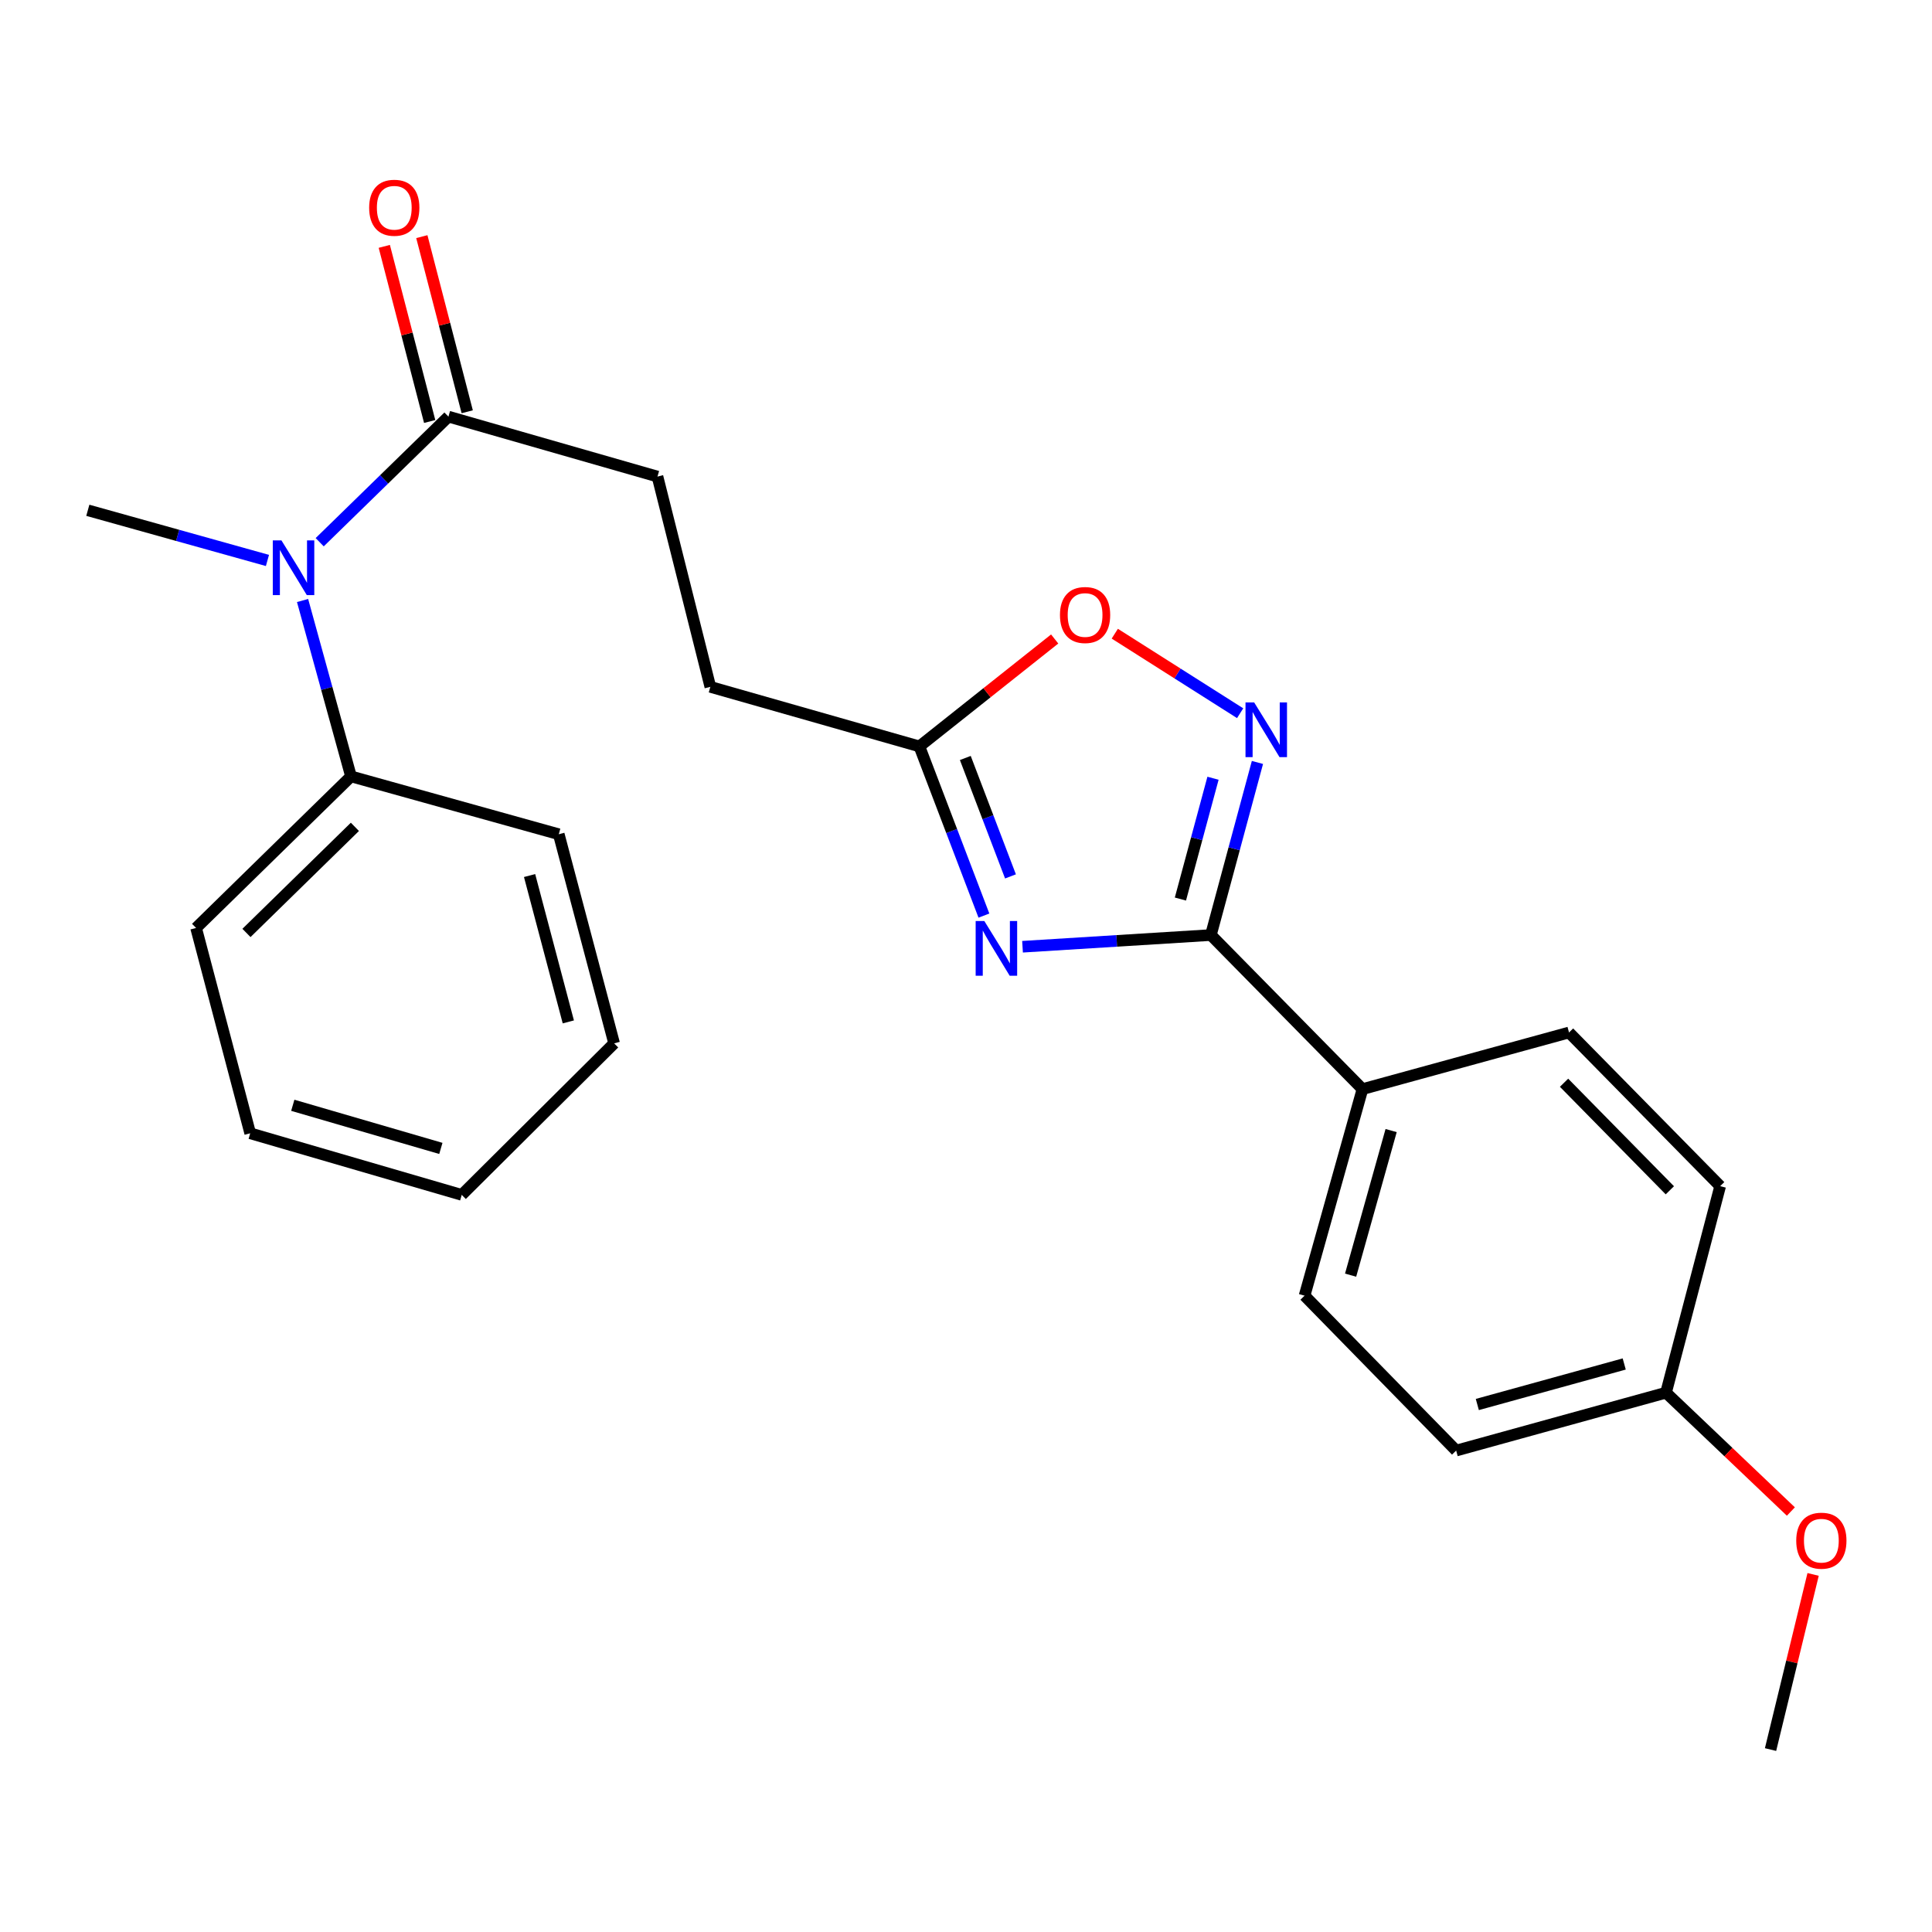 <?xml version='1.0' encoding='iso-8859-1'?>
<svg version='1.1' baseProfile='full'
              xmlns='http://www.w3.org/2000/svg'
                      xmlns:rdkit='http://www.rdkit.org/xml'
                      xmlns:xlink='http://www.w3.org/1999/xlink'
                  xml:space='preserve'
width='1000px' height='1000px' viewBox='0 0 1000 1000'>
<!-- END OF HEADER -->
<rect style='opacity:1.0;fill:#FFFFFF;stroke:none' width='1000' height='1000' x='0' y='0'> </rect>
<path class='bond-0' d='M 529.261,490.032 L 578.004,487.005' style='fill:none;fill-rule:evenodd;stroke:#0000FF;stroke-width:6px;stroke-linecap:butt;stroke-linejoin:miter;stroke-opacity:1' />
<path class='bond-0' d='M 578.004,487.005 L 626.748,483.979' style='fill:none;fill-rule:evenodd;stroke:#000000;stroke-width:6px;stroke-linecap:butt;stroke-linejoin:miter;stroke-opacity:1' />
<path class='bond-2' d='M 509.274,473.914 L 492.576,430.129' style='fill:none;fill-rule:evenodd;stroke:#0000FF;stroke-width:6px;stroke-linecap:butt;stroke-linejoin:miter;stroke-opacity:1' />
<path class='bond-2' d='M 492.576,430.129 L 475.879,386.343' style='fill:none;fill-rule:evenodd;stroke:#000000;stroke-width:6px;stroke-linecap:butt;stroke-linejoin:miter;stroke-opacity:1' />
<path class='bond-2' d='M 523.023,453.625 L 511.334,422.976' style='fill:none;fill-rule:evenodd;stroke:#0000FF;stroke-width:6px;stroke-linecap:butt;stroke-linejoin:miter;stroke-opacity:1' />
<path class='bond-2' d='M 511.334,422.976 L 499.646,392.326' style='fill:none;fill-rule:evenodd;stroke:#000000;stroke-width:6px;stroke-linecap:butt;stroke-linejoin:miter;stroke-opacity:1' />
<path class='bond-1' d='M 626.748,483.979 L 638.799,439.311' style='fill:none;fill-rule:evenodd;stroke:#000000;stroke-width:6px;stroke-linecap:butt;stroke-linejoin:miter;stroke-opacity:1' />
<path class='bond-1' d='M 638.799,439.311 L 650.849,394.644' style='fill:none;fill-rule:evenodd;stroke:#0000FF;stroke-width:6px;stroke-linecap:butt;stroke-linejoin:miter;stroke-opacity:1' />
<path class='bond-1' d='M 610.98,465.349 L 619.416,434.082' style='fill:none;fill-rule:evenodd;stroke:#000000;stroke-width:6px;stroke-linecap:butt;stroke-linejoin:miter;stroke-opacity:1' />
<path class='bond-1' d='M 619.416,434.082 L 627.851,402.815' style='fill:none;fill-rule:evenodd;stroke:#0000FF;stroke-width:6px;stroke-linecap:butt;stroke-linejoin:miter;stroke-opacity:1' />
<path class='bond-6' d='M 626.748,483.979 L 705.211,563.724' style='fill:none;fill-rule:evenodd;stroke:#000000;stroke-width:6px;stroke-linecap:butt;stroke-linejoin:miter;stroke-opacity:1' />
<path class='bond-24' d='M 641.895,369.158 L 609.454,348.578' style='fill:none;fill-rule:evenodd;stroke:#0000FF;stroke-width:6px;stroke-linecap:butt;stroke-linejoin:miter;stroke-opacity:1' />
<path class='bond-24' d='M 609.454,348.578 L 577.012,327.997' style='fill:none;fill-rule:evenodd;stroke:#FF0000;stroke-width:6px;stroke-linecap:butt;stroke-linejoin:miter;stroke-opacity:1' />
<path class='bond-3' d='M 475.879,386.343 L 510.888,358.542' style='fill:none;fill-rule:evenodd;stroke:#000000;stroke-width:6px;stroke-linecap:butt;stroke-linejoin:miter;stroke-opacity:1' />
<path class='bond-3' d='M 510.888,358.542 L 545.898,330.74' style='fill:none;fill-rule:evenodd;stroke:#FF0000;stroke-width:6px;stroke-linecap:butt;stroke-linejoin:miter;stroke-opacity:1' />
<path class='bond-12' d='M 475.879,386.343 L 367.67,355.516' style='fill:none;fill-rule:evenodd;stroke:#000000;stroke-width:6px;stroke-linecap:butt;stroke-linejoin:miter;stroke-opacity:1' />
<path class='bond-4' d='M 232.114,215.644 L 340.312,246.672' style='fill:none;fill-rule:evenodd;stroke:#000000;stroke-width:6px;stroke-linecap:butt;stroke-linejoin:miter;stroke-opacity:1' />
<path class='bond-5' d='M 232.114,215.644 L 198.794,248.148' style='fill:none;fill-rule:evenodd;stroke:#000000;stroke-width:6px;stroke-linecap:butt;stroke-linejoin:miter;stroke-opacity:1' />
<path class='bond-5' d='M 198.794,248.148 L 165.474,280.652' style='fill:none;fill-rule:evenodd;stroke:#0000FF;stroke-width:6px;stroke-linecap:butt;stroke-linejoin:miter;stroke-opacity:1' />
<path class='bond-7' d='M 241.831,213.126 L 230.086,167.804' style='fill:none;fill-rule:evenodd;stroke:#000000;stroke-width:6px;stroke-linecap:butt;stroke-linejoin:miter;stroke-opacity:1' />
<path class='bond-7' d='M 230.086,167.804 L 218.341,122.483' style='fill:none;fill-rule:evenodd;stroke:#FF0000;stroke-width:6px;stroke-linecap:butt;stroke-linejoin:miter;stroke-opacity:1' />
<path class='bond-7' d='M 222.398,218.162 L 210.653,172.84' style='fill:none;fill-rule:evenodd;stroke:#000000;stroke-width:6px;stroke-linecap:butt;stroke-linejoin:miter;stroke-opacity:1' />
<path class='bond-7' d='M 210.653,172.84 L 198.908,127.519' style='fill:none;fill-rule:evenodd;stroke:#FF0000;stroke-width:6px;stroke-linecap:butt;stroke-linejoin:miter;stroke-opacity:1' />
<path class='bond-9' d='M 156.606,310.822 L 169.143,356.34' style='fill:none;fill-rule:evenodd;stroke:#0000FF;stroke-width:6px;stroke-linecap:butt;stroke-linejoin:miter;stroke-opacity:1' />
<path class='bond-9' d='M 169.143,356.34 L 181.68,401.858' style='fill:none;fill-rule:evenodd;stroke:#000000;stroke-width:6px;stroke-linecap:butt;stroke-linejoin:miter;stroke-opacity:1' />
<path class='bond-17' d='M 138.43,290.09 L 91.942,277.108' style='fill:none;fill-rule:evenodd;stroke:#0000FF;stroke-width:6px;stroke-linecap:butt;stroke-linejoin:miter;stroke-opacity:1' />
<path class='bond-17' d='M 91.942,277.108 L 45.455,264.127' style='fill:none;fill-rule:evenodd;stroke:#000000;stroke-width:6px;stroke-linecap:butt;stroke-linejoin:miter;stroke-opacity:1' />
<path class='bond-10' d='M 705.211,563.724 L 675.242,670.638' style='fill:none;fill-rule:evenodd;stroke:#000000;stroke-width:6px;stroke-linecap:butt;stroke-linejoin:miter;stroke-opacity:1' />
<path class='bond-10' d='M 720.046,585.18 L 699.068,660.02' style='fill:none;fill-rule:evenodd;stroke:#000000;stroke-width:6px;stroke-linecap:butt;stroke-linejoin:miter;stroke-opacity:1' />
<path class='bond-11' d='M 705.211,563.724 L 812.125,534.413' style='fill:none;fill-rule:evenodd;stroke:#000000;stroke-width:6px;stroke-linecap:butt;stroke-linejoin:miter;stroke-opacity:1' />
<path class='bond-8' d='M 340.312,246.672 L 367.67,355.516' style='fill:none;fill-rule:evenodd;stroke:#000000;stroke-width:6px;stroke-linecap:butt;stroke-linejoin:miter;stroke-opacity:1' />
<path class='bond-18' d='M 181.68,401.858 L 101.499,480.309' style='fill:none;fill-rule:evenodd;stroke:#000000;stroke-width:6px;stroke-linecap:butt;stroke-linejoin:miter;stroke-opacity:1' />
<path class='bond-18' d='M 183.693,427.975 L 127.567,482.891' style='fill:none;fill-rule:evenodd;stroke:#000000;stroke-width:6px;stroke-linecap:butt;stroke-linejoin:miter;stroke-opacity:1' />
<path class='bond-19' d='M 181.68,401.858 L 289.219,431.804' style='fill:none;fill-rule:evenodd;stroke:#000000;stroke-width:6px;stroke-linecap:butt;stroke-linejoin:miter;stroke-opacity:1' />
<path class='bond-15' d='M 675.242,670.638 L 753.705,750.819' style='fill:none;fill-rule:evenodd;stroke:#000000;stroke-width:6px;stroke-linecap:butt;stroke-linejoin:miter;stroke-opacity:1' />
<path class='bond-14' d='M 812.125,534.413 L 890.354,613.947' style='fill:none;fill-rule:evenodd;stroke:#000000;stroke-width:6px;stroke-linecap:butt;stroke-linejoin:miter;stroke-opacity:1' />
<path class='bond-14' d='M 809.547,560.421 L 864.307,616.095' style='fill:none;fill-rule:evenodd;stroke:#000000;stroke-width:6px;stroke-linecap:butt;stroke-linejoin:miter;stroke-opacity:1' />
<path class='bond-13' d='M 862.326,720.85 L 890.354,613.947' style='fill:none;fill-rule:evenodd;stroke:#000000;stroke-width:6px;stroke-linecap:butt;stroke-linejoin:miter;stroke-opacity:1' />
<path class='bond-16' d='M 862.326,720.85 L 894.64,751.604' style='fill:none;fill-rule:evenodd;stroke:#000000;stroke-width:6px;stroke-linecap:butt;stroke-linejoin:miter;stroke-opacity:1' />
<path class='bond-16' d='M 894.64,751.604 L 926.954,782.359' style='fill:none;fill-rule:evenodd;stroke:#FF0000;stroke-width:6px;stroke-linecap:butt;stroke-linejoin:miter;stroke-opacity:1' />
<path class='bond-25' d='M 862.326,720.85 L 753.705,750.819' style='fill:none;fill-rule:evenodd;stroke:#000000;stroke-width:6px;stroke-linecap:butt;stroke-linejoin:miter;stroke-opacity:1' />
<path class='bond-25' d='M 840.693,705.993 L 764.659,726.971' style='fill:none;fill-rule:evenodd;stroke:#000000;stroke-width:6px;stroke-linecap:butt;stroke-linejoin:miter;stroke-opacity:1' />
<path class='bond-20' d='M 938.465,814.916 L 927.447,860.243' style='fill:none;fill-rule:evenodd;stroke:#FF0000;stroke-width:6px;stroke-linecap:butt;stroke-linejoin:miter;stroke-opacity:1' />
<path class='bond-20' d='M 927.447,860.243 L 916.43,905.569' style='fill:none;fill-rule:evenodd;stroke:#000000;stroke-width:6px;stroke-linecap:butt;stroke-linejoin:miter;stroke-opacity:1' />
<path class='bond-22' d='M 101.499,480.309 L 129.505,586.588' style='fill:none;fill-rule:evenodd;stroke:#000000;stroke-width:6px;stroke-linecap:butt;stroke-linejoin:miter;stroke-opacity:1' />
<path class='bond-21' d='M 289.219,431.804 L 317.871,540.035' style='fill:none;fill-rule:evenodd;stroke:#000000;stroke-width:6px;stroke-linecap:butt;stroke-linejoin:miter;stroke-opacity:1' />
<path class='bond-21' d='M 274.11,453.176 L 294.166,528.938' style='fill:none;fill-rule:evenodd;stroke:#000000;stroke-width:6px;stroke-linecap:butt;stroke-linejoin:miter;stroke-opacity:1' />
<path class='bond-23' d='M 317.871,540.035 L 238.996,618.475' style='fill:none;fill-rule:evenodd;stroke:#000000;stroke-width:6px;stroke-linecap:butt;stroke-linejoin:miter;stroke-opacity:1' />
<path class='bond-26' d='M 129.505,586.588 L 238.996,618.475' style='fill:none;fill-rule:evenodd;stroke:#000000;stroke-width:6px;stroke-linecap:butt;stroke-linejoin:miter;stroke-opacity:1' />
<path class='bond-26' d='M 151.542,572.096 L 228.186,594.417' style='fill:none;fill-rule:evenodd;stroke:#000000;stroke-width:6px;stroke-linecap:butt;stroke-linejoin:miter;stroke-opacity:1' />
<path  class='atom-0' d='M 509.48 476.711
L 518.76 491.711
Q 519.68 493.191, 521.16 495.871
Q 522.64 498.551, 522.72 498.711
L 522.72 476.711
L 526.48 476.711
L 526.48 505.031
L 522.6 505.031
L 512.64 488.631
Q 511.48 486.711, 510.24 484.511
Q 509.04 482.311, 508.68 481.631
L 508.68 505.031
L 505 505.031
L 505 476.711
L 509.48 476.711
' fill='#0000FF'/>
<path  class='atom-2' d='M 649.152 363.573
L 658.432 378.573
Q 659.352 380.053, 660.832 382.733
Q 662.312 385.413, 662.392 385.573
L 662.392 363.573
L 666.152 363.573
L 666.152 391.893
L 662.272 391.893
L 652.312 375.493
Q 651.152 373.573, 649.912 371.373
Q 648.712 369.173, 648.352 368.493
L 648.352 391.893
L 644.672 391.893
L 644.672 363.573
L 649.152 363.573
' fill='#0000FF'/>
<path  class='atom-4' d='M 548.636 318.322
Q 548.636 311.522, 551.996 307.722
Q 555.356 303.922, 561.636 303.922
Q 567.916 303.922, 571.276 307.722
Q 574.636 311.522, 574.636 318.322
Q 574.636 325.202, 571.236 329.122
Q 567.836 333.002, 561.636 333.002
Q 555.396 333.002, 551.996 329.122
Q 548.636 325.242, 548.636 318.322
M 561.636 329.802
Q 565.956 329.802, 568.276 326.922
Q 570.636 324.002, 570.636 318.322
Q 570.636 312.762, 568.276 309.962
Q 565.956 307.122, 561.636 307.122
Q 557.316 307.122, 554.956 309.922
Q 552.636 312.722, 552.636 318.322
Q 552.636 324.042, 554.956 326.922
Q 557.316 329.802, 561.636 329.802
' fill='#FF0000'/>
<path  class='atom-6' d='M 145.674 279.701
L 154.954 294.701
Q 155.874 296.181, 157.354 298.861
Q 158.834 301.541, 158.914 301.701
L 158.914 279.701
L 162.674 279.701
L 162.674 308.021
L 158.794 308.021
L 148.834 291.621
Q 147.674 289.701, 146.434 287.501
Q 145.234 285.301, 144.874 284.621
L 144.874 308.021
L 141.194 308.021
L 141.194 279.701
L 145.674 279.701
' fill='#0000FF'/>
<path  class='atom-8' d='M 191.075 107.527
Q 191.075 100.727, 194.435 96.927
Q 197.795 93.127, 204.075 93.127
Q 210.355 93.127, 213.715 96.927
Q 217.075 100.727, 217.075 107.527
Q 217.075 114.407, 213.675 118.327
Q 210.275 122.207, 204.075 122.207
Q 197.835 122.207, 194.435 118.327
Q 191.075 114.447, 191.075 107.527
M 204.075 119.007
Q 208.395 119.007, 210.715 116.127
Q 213.075 113.207, 213.075 107.527
Q 213.075 101.967, 210.715 99.167
Q 208.395 96.327, 204.075 96.327
Q 199.755 96.327, 197.395 99.127
Q 195.075 101.927, 195.075 107.527
Q 195.075 113.247, 197.395 116.127
Q 199.755 119.007, 204.075 119.007
' fill='#FF0000'/>
<path  class='atom-17' d='M 929.729 797.452
Q 929.729 790.652, 933.089 786.852
Q 936.449 783.052, 942.729 783.052
Q 949.009 783.052, 952.369 786.852
Q 955.729 790.652, 955.729 797.452
Q 955.729 804.332, 952.329 808.252
Q 948.929 812.132, 942.729 812.132
Q 936.489 812.132, 933.089 808.252
Q 929.729 804.372, 929.729 797.452
M 942.729 808.932
Q 947.049 808.932, 949.369 806.052
Q 951.729 803.132, 951.729 797.452
Q 951.729 791.892, 949.369 789.092
Q 947.049 786.252, 942.729 786.252
Q 938.409 786.252, 936.049 789.052
Q 933.729 791.852, 933.729 797.452
Q 933.729 803.172, 936.049 806.052
Q 938.409 808.932, 942.729 808.932
' fill='#FF0000'/>
</svg>
